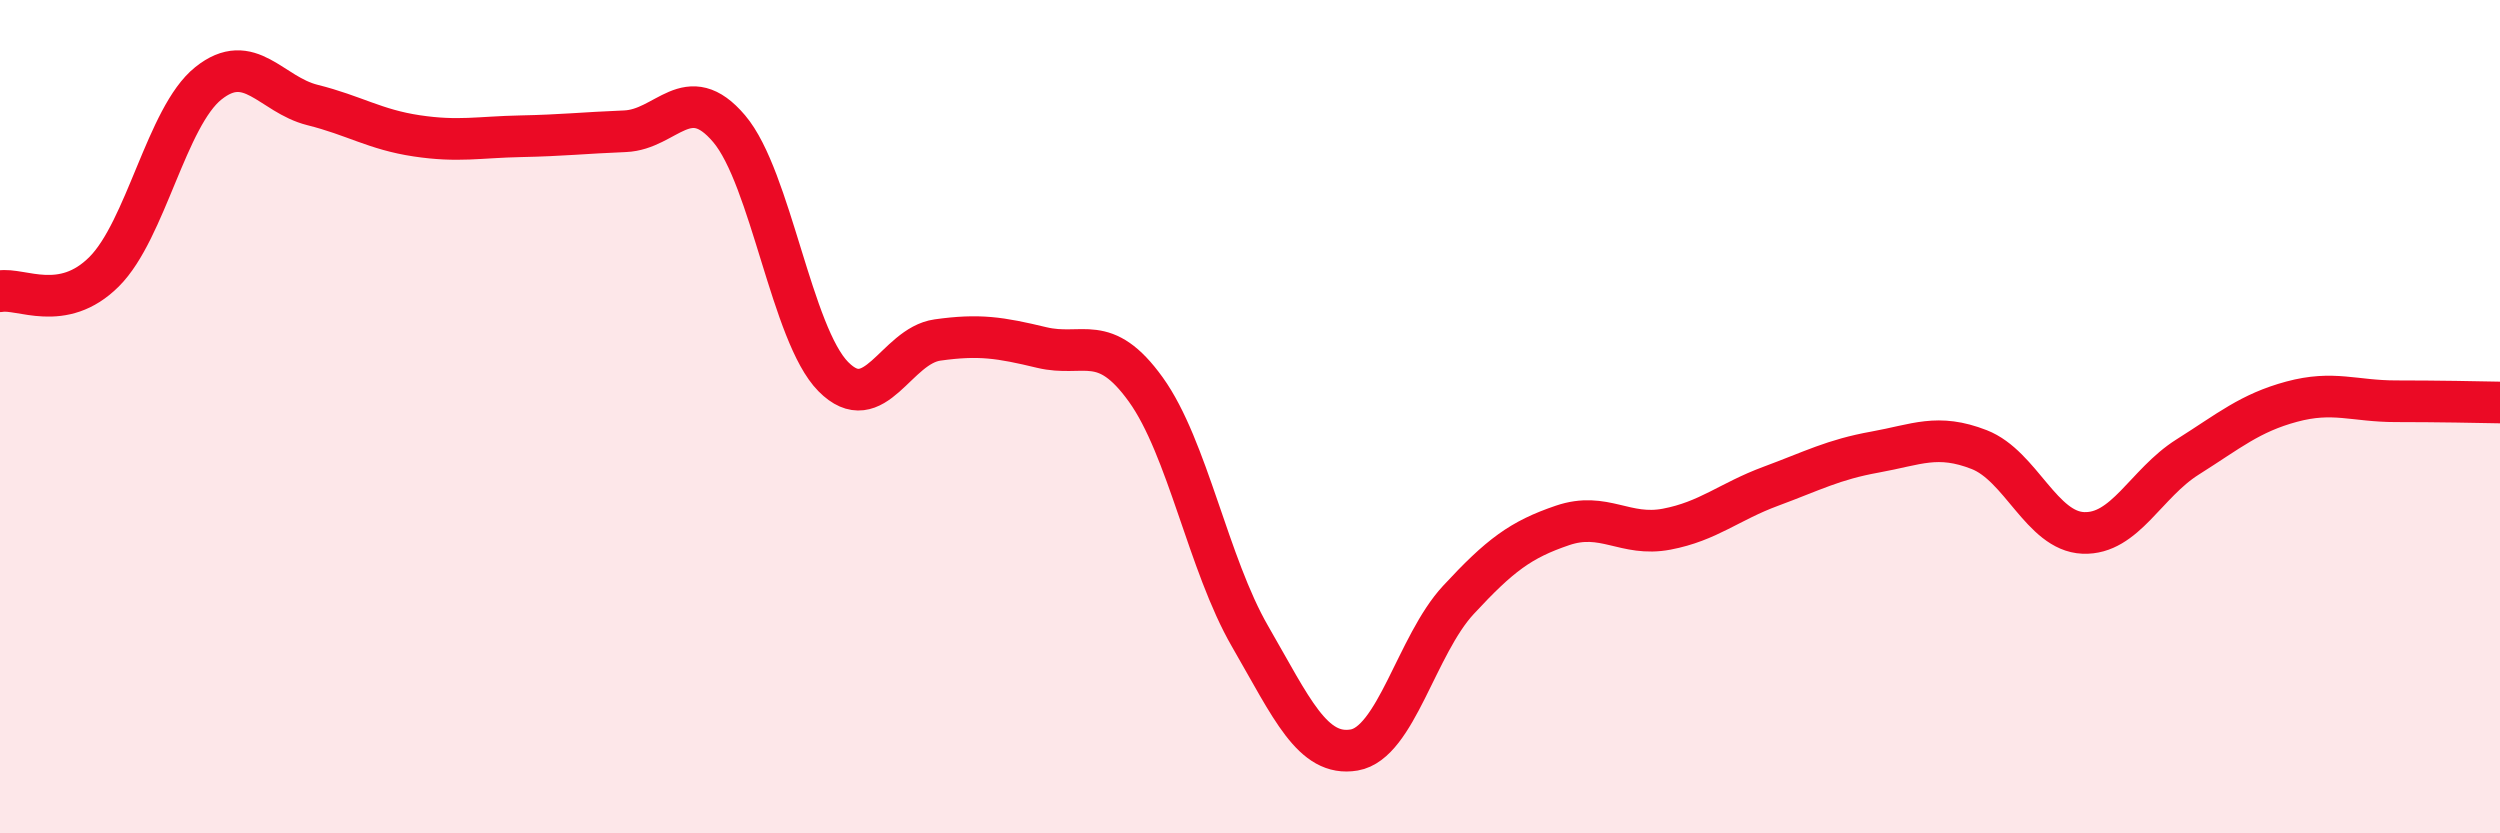 
    <svg width="60" height="20" viewBox="0 0 60 20" xmlns="http://www.w3.org/2000/svg">
      <path
        d="M 0,6.99 C 0.5,6.9 1.5,7.52 2.5,6.52 C 3.5,5.52 4,2.8 5,2 C 6,1.2 6.5,2.27 7.5,2.52 C 8.5,2.77 9,3.11 10,3.26 C 11,3.41 11.5,3.29 12.5,3.27 C 13.5,3.25 14,3.19 15,3.15 C 16,3.11 16.5,1.91 17.5,3.09 C 18.5,4.27 19,8.03 20,9.04 C 21,10.05 21.5,8.3 22.5,8.16 C 23.5,8.02 24,8.1 25,8.34 C 26,8.58 26.5,7.96 27.5,9.35 C 28.5,10.74 29,13.54 30,15.27 C 31,17 31.5,18.17 32.5,18 C 33.5,17.83 34,15.48 35,14.4 C 36,13.32 36.5,12.95 37.5,12.61 C 38.5,12.27 39,12.89 40,12.7 C 41,12.51 41.5,12.04 42.5,11.67 C 43.5,11.3 44,11.03 45,10.85 C 46,10.67 46.5,10.4 47.5,10.79 C 48.5,11.18 49,12.75 50,12.79 C 51,12.83 51.5,11.6 52.5,10.97 C 53.5,10.34 54,9.91 55,9.64 C 56,9.37 56.5,9.63 57.5,9.63 C 58.5,9.63 59.5,9.65 60,9.66L60 20L0 20Z"
        fill="#EB0A25"
        opacity="0.1"
        stroke-linecap="round"
        stroke-linejoin="round"
      />
      <path
        d="M 0,6.99 C 0.5,6.9 1.5,7.52 2.5,6.52 C 3.5,5.52 4,2.8 5,2 C 6,1.2 6.5,2.27 7.5,2.52 C 8.5,2.77 9,3.11 10,3.26 C 11,3.41 11.5,3.29 12.5,3.27 C 13.5,3.25 14,3.19 15,3.15 C 16,3.11 16.5,1.91 17.5,3.09 C 18.5,4.27 19,8.03 20,9.04 C 21,10.05 21.5,8.3 22.5,8.16 C 23.5,8.02 24,8.1 25,8.34 C 26,8.58 26.5,7.96 27.5,9.35 C 28.5,10.74 29,13.54 30,15.27 C 31,17 31.5,18.17 32.5,18 C 33.5,17.83 34,15.48 35,14.4 C 36,13.32 36.5,12.95 37.5,12.61 C 38.5,12.27 39,12.89 40,12.7 C 41,12.51 41.5,12.04 42.5,11.67 C 43.5,11.3 44,11.03 45,10.85 C 46,10.67 46.5,10.4 47.5,10.79 C 48.5,11.18 49,12.75 50,12.79 C 51,12.83 51.5,11.6 52.5,10.97 C 53.5,10.34 54,9.91 55,9.64 C 56,9.37 56.5,9.63 57.5,9.63 C 58.5,9.63 59.5,9.65 60,9.66"
        stroke="#EB0A25"
        stroke-width="1"
        fill="none"
        stroke-linecap="round"
        stroke-linejoin="round"
      />
    </svg>
  